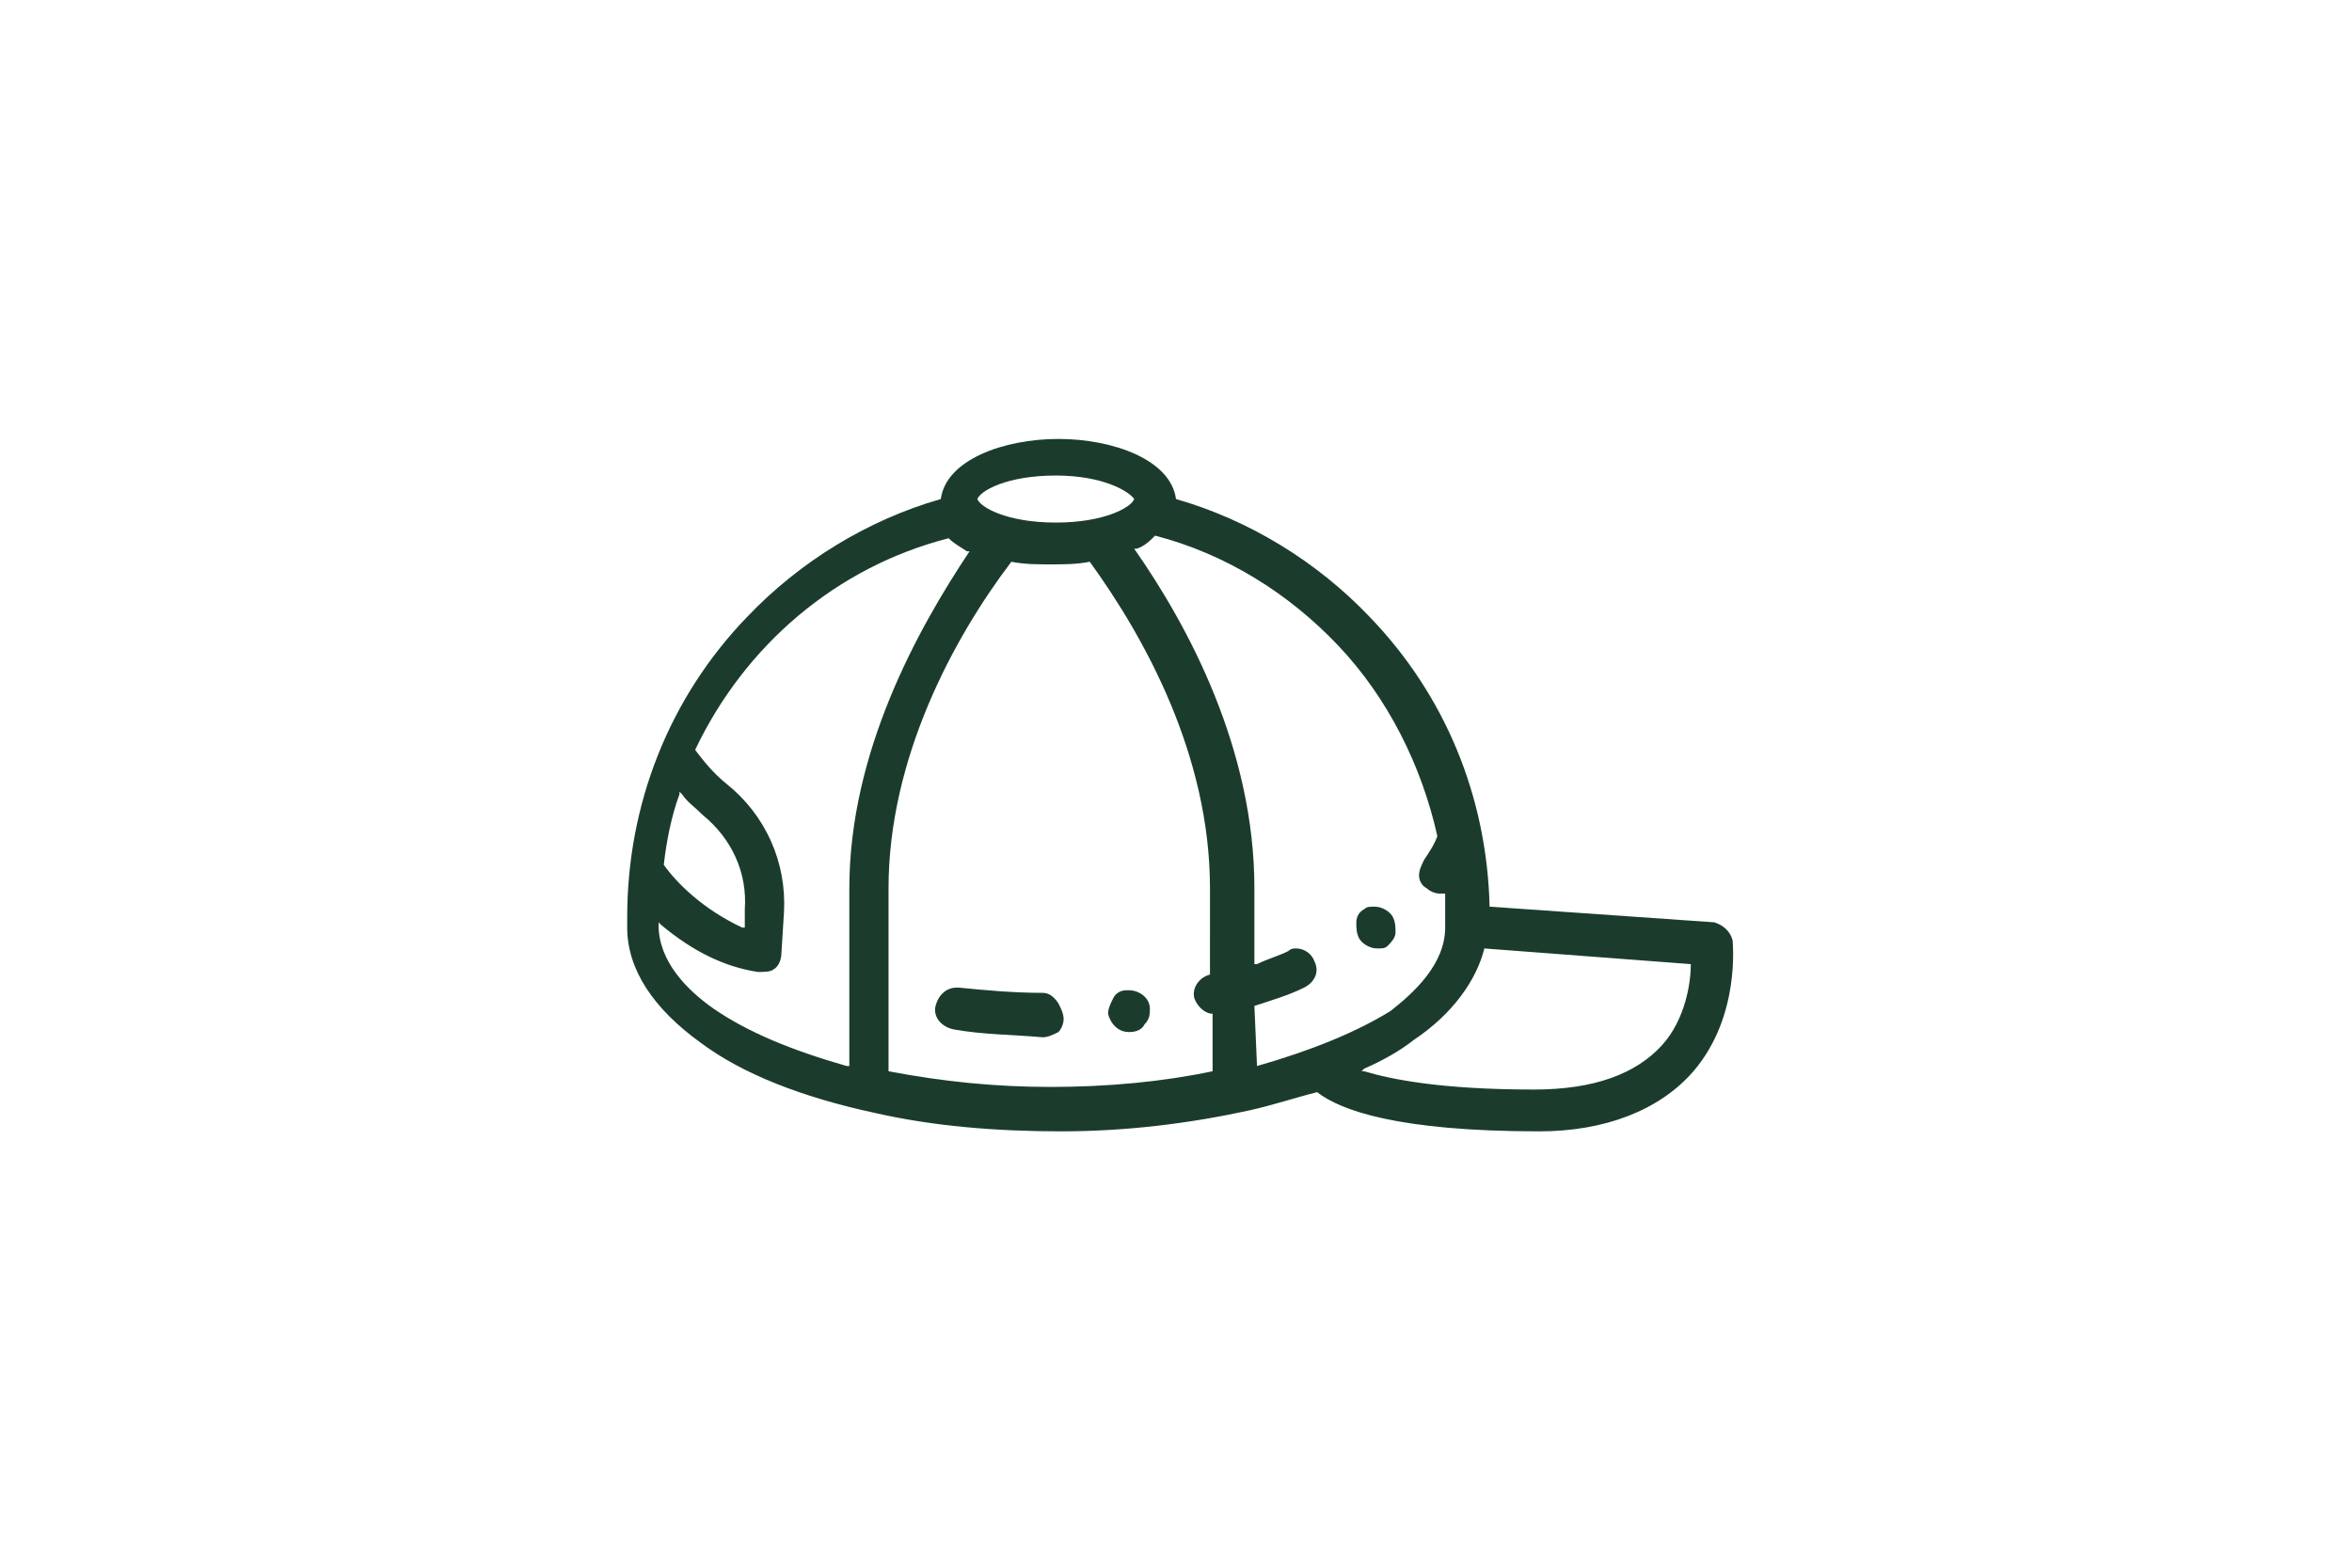 <?xml version="1.0" encoding="utf-8"?>
<!-- Generator: Adobe Illustrator 21.1.0, SVG Export Plug-In . SVG Version: 6.00 Build 0)  -->
<svg version="1.1" id="Layer_1" xmlns="http://www.w3.org/2000/svg" xmlns:xlink="http://www.w3.org/1999/xlink" x="0px" y="0px"
	 viewBox="0 0 90 60" style="enable-background:new 0 0 90 60;" xml:space="preserve">
<style type="text/css">
	.st0{fill:#1B3C2C;}
</style>
<g>
	<path class="st0" d="M53.4,35.7c0-0.2,0-0.4-0.1-0.6c-0.1-0.2-0.4-0.4-0.7-0.4c-0.2,0-0.3,0-0.4,0.1c-0.2,0.1-0.3,0.3-0.3,0.5
		c0,0.2,0,0.4,0.1,0.6c0.1,0.2,0.4,0.4,0.7,0.4c0.2,0,0.3,0,0.4-0.1C53.2,36.1,53.4,35.9,53.4,35.7z"/>
	<path class="st0" d="M39.9,38c-1.1,0-2.2-0.1-3.2-0.2c0,0-0.1,0-0.1,0c-0.4,0-0.7,0.3-0.8,0.7c-0.1,0.4,0.2,0.8,0.7,0.9
		c1.1,0.2,2.3,0.2,3.4,0.3c0,0,0,0,0,0c0.2,0,0.4-0.1,0.6-0.2c0.1-0.1,0.2-0.3,0.2-0.5c0-0.2-0.1-0.4-0.2-0.6
		C40.3,38.1,40.1,38,39.9,38z"/>
	<path class="st0" d="M43.2,39.5C43.3,39.5,43.3,39.5,43.2,39.5c0.3,0,0.5-0.1,0.6-0.3C44,39,44,38.8,44,38.6c0-0.4-0.4-0.7-0.8-0.7
		c0,0-0.1,0-0.1,0l0,0c-0.2,0-0.4,0.1-0.5,0.3c-0.1,0.2-0.2,0.4-0.2,0.6C42.5,39.2,42.8,39.5,43.2,39.5z"/>
	<path class="st0" d="M64.8,41c1.8-2.1,1.5-4.9,1.5-5c-0.1-0.4-0.4-0.6-0.7-0.7l-8.6-0.6l0,0c-0.1-4.2-1.7-8.1-4.6-11.1
		c-2-2.1-4.6-3.7-7.4-4.5l0,0l0,0c-0.2-1.5-2.4-2.3-4.5-2.3c-2.1,0-4.3,0.8-4.5,2.3l0,0l0,0c-2.8,0.8-5.4,2.4-7.4,4.5
		c-3,3.1-4.6,7.2-4.6,11.5v0.4c0,1.6,1,3.1,2.8,4.4c1.6,1.2,3.9,2.1,6.7,2.7c2.2,0.5,4.6,0.7,7.1,0.7c2.5,0,4.9-0.3,7.2-0.8
		c0.9-0.2,1.8-0.5,2.6-0.7l0,0l0,0c0.9,0.7,3.1,1.5,8.5,1.5C61.4,43.3,63.5,42.5,64.8,41z M37.4,19.1c0.1-0.3,1.1-0.9,3-0.9
		c1.8,0,2.8,0.6,3,0.9l0,0l0,0c-0.1,0.3-1.1,0.9-3,0.9C38.5,20,37.5,19.4,37.4,19.1L37.4,19.1L37.4,19.1z M25.4,33.1
		c0.1-0.9,0.3-1.9,0.6-2.7l0-0.1l0.1,0.1c0.2,0.3,0.5,0.5,0.8,0.8c1.1,0.9,1.7,2.2,1.6,3.6l0,0.7l-0.1,0
		C26.9,34.8,25.9,33.8,25.4,33.1L25.4,33.1L25.4,33.1z M32.5,34v6.8l-0.1,0c-2.1-0.6-3.8-1.3-5.1-2.2c-1-0.7-2.1-1.8-2.1-3.2v-0.1
		l0.1,0.1c1.2,1,2.4,1.6,3.7,1.8c0.2,0,0.5,0,0.6-0.1c0.2-0.1,0.3-0.4,0.3-0.6l0.1-1.6c0.1-1.9-0.7-3.7-2.2-4.9
		c-0.5-0.4-0.9-0.9-1.2-1.3l0,0l0,0c1.9-4,5.4-7,9.7-8.1l0,0l0,0c0.2,0.2,0.4,0.3,0.7,0.5l0.1,0l0,0C35.1,24.1,32.5,28.8,32.5,34z
		 M46.5,37.3l-0.2,0c-0.4,0.1-0.7,0.5-0.6,0.9c0.1,0.3,0.4,0.6,0.7,0.6l0,0v2.2l0,0c-1.9,0.4-4,0.6-6.2,0.6c-2.1,0-4.1-0.2-6.2-0.6
		l0,0V34c0-5,2.5-9.6,4.7-12.5l0,0l0,0c0.5,0.1,1,0.1,1.5,0.1c0.5,0,1,0,1.5-0.1l0,0l0,0c2.1,2.9,4.6,7.4,4.6,12.5V37.3z M48.1,40.8
		L48.1,40.8l-0.1-2.3l0,0c0.6-0.2,1.3-0.4,1.9-0.7c0.4-0.2,0.6-0.6,0.4-1c-0.1-0.3-0.4-0.5-0.7-0.5c-0.1,0-0.2,0-0.3,0.1
		c-0.4,0.2-0.8,0.3-1.2,0.5l-0.1,0V34c0-5.3-2.5-10-4.6-13l0,0l0.1,0c0.3-0.1,0.5-0.3,0.7-0.5l0,0l0,0c2.7,0.7,5.1,2.2,7,4.2
		c1.9,2,3.2,4.6,3.8,7.3l0,0l0,0c-0.1,0.3-0.3,0.6-0.5,0.9c-0.1,0.2-0.2,0.4-0.2,0.6c0,0.2,0.1,0.4,0.3,0.5c0.1,0.1,0.3,0.2,0.5,0.2
		c0,0,0.1,0,0.1,0l0.1,0l0,0.1c0,0.3,0,0.5,0,0.8v0.4c0,1.4-1.2,2.5-2.1,3.2C51.9,39.5,50.2,40.2,48.1,40.8z M52.1,41l0.1-0.1
		c0.7-0.3,1.4-0.7,1.9-1.1c1.5-1,2.4-2.3,2.7-3.5l0,0l0,0l7.9,0.6l0,0c0,0.7-0.2,2.1-1.1,3.1c-1,1.1-2.6,1.7-4.9,1.7
		c-3.6,0-5.5-0.4-6.5-0.7L52.1,41z"/>
</g>
</svg>
